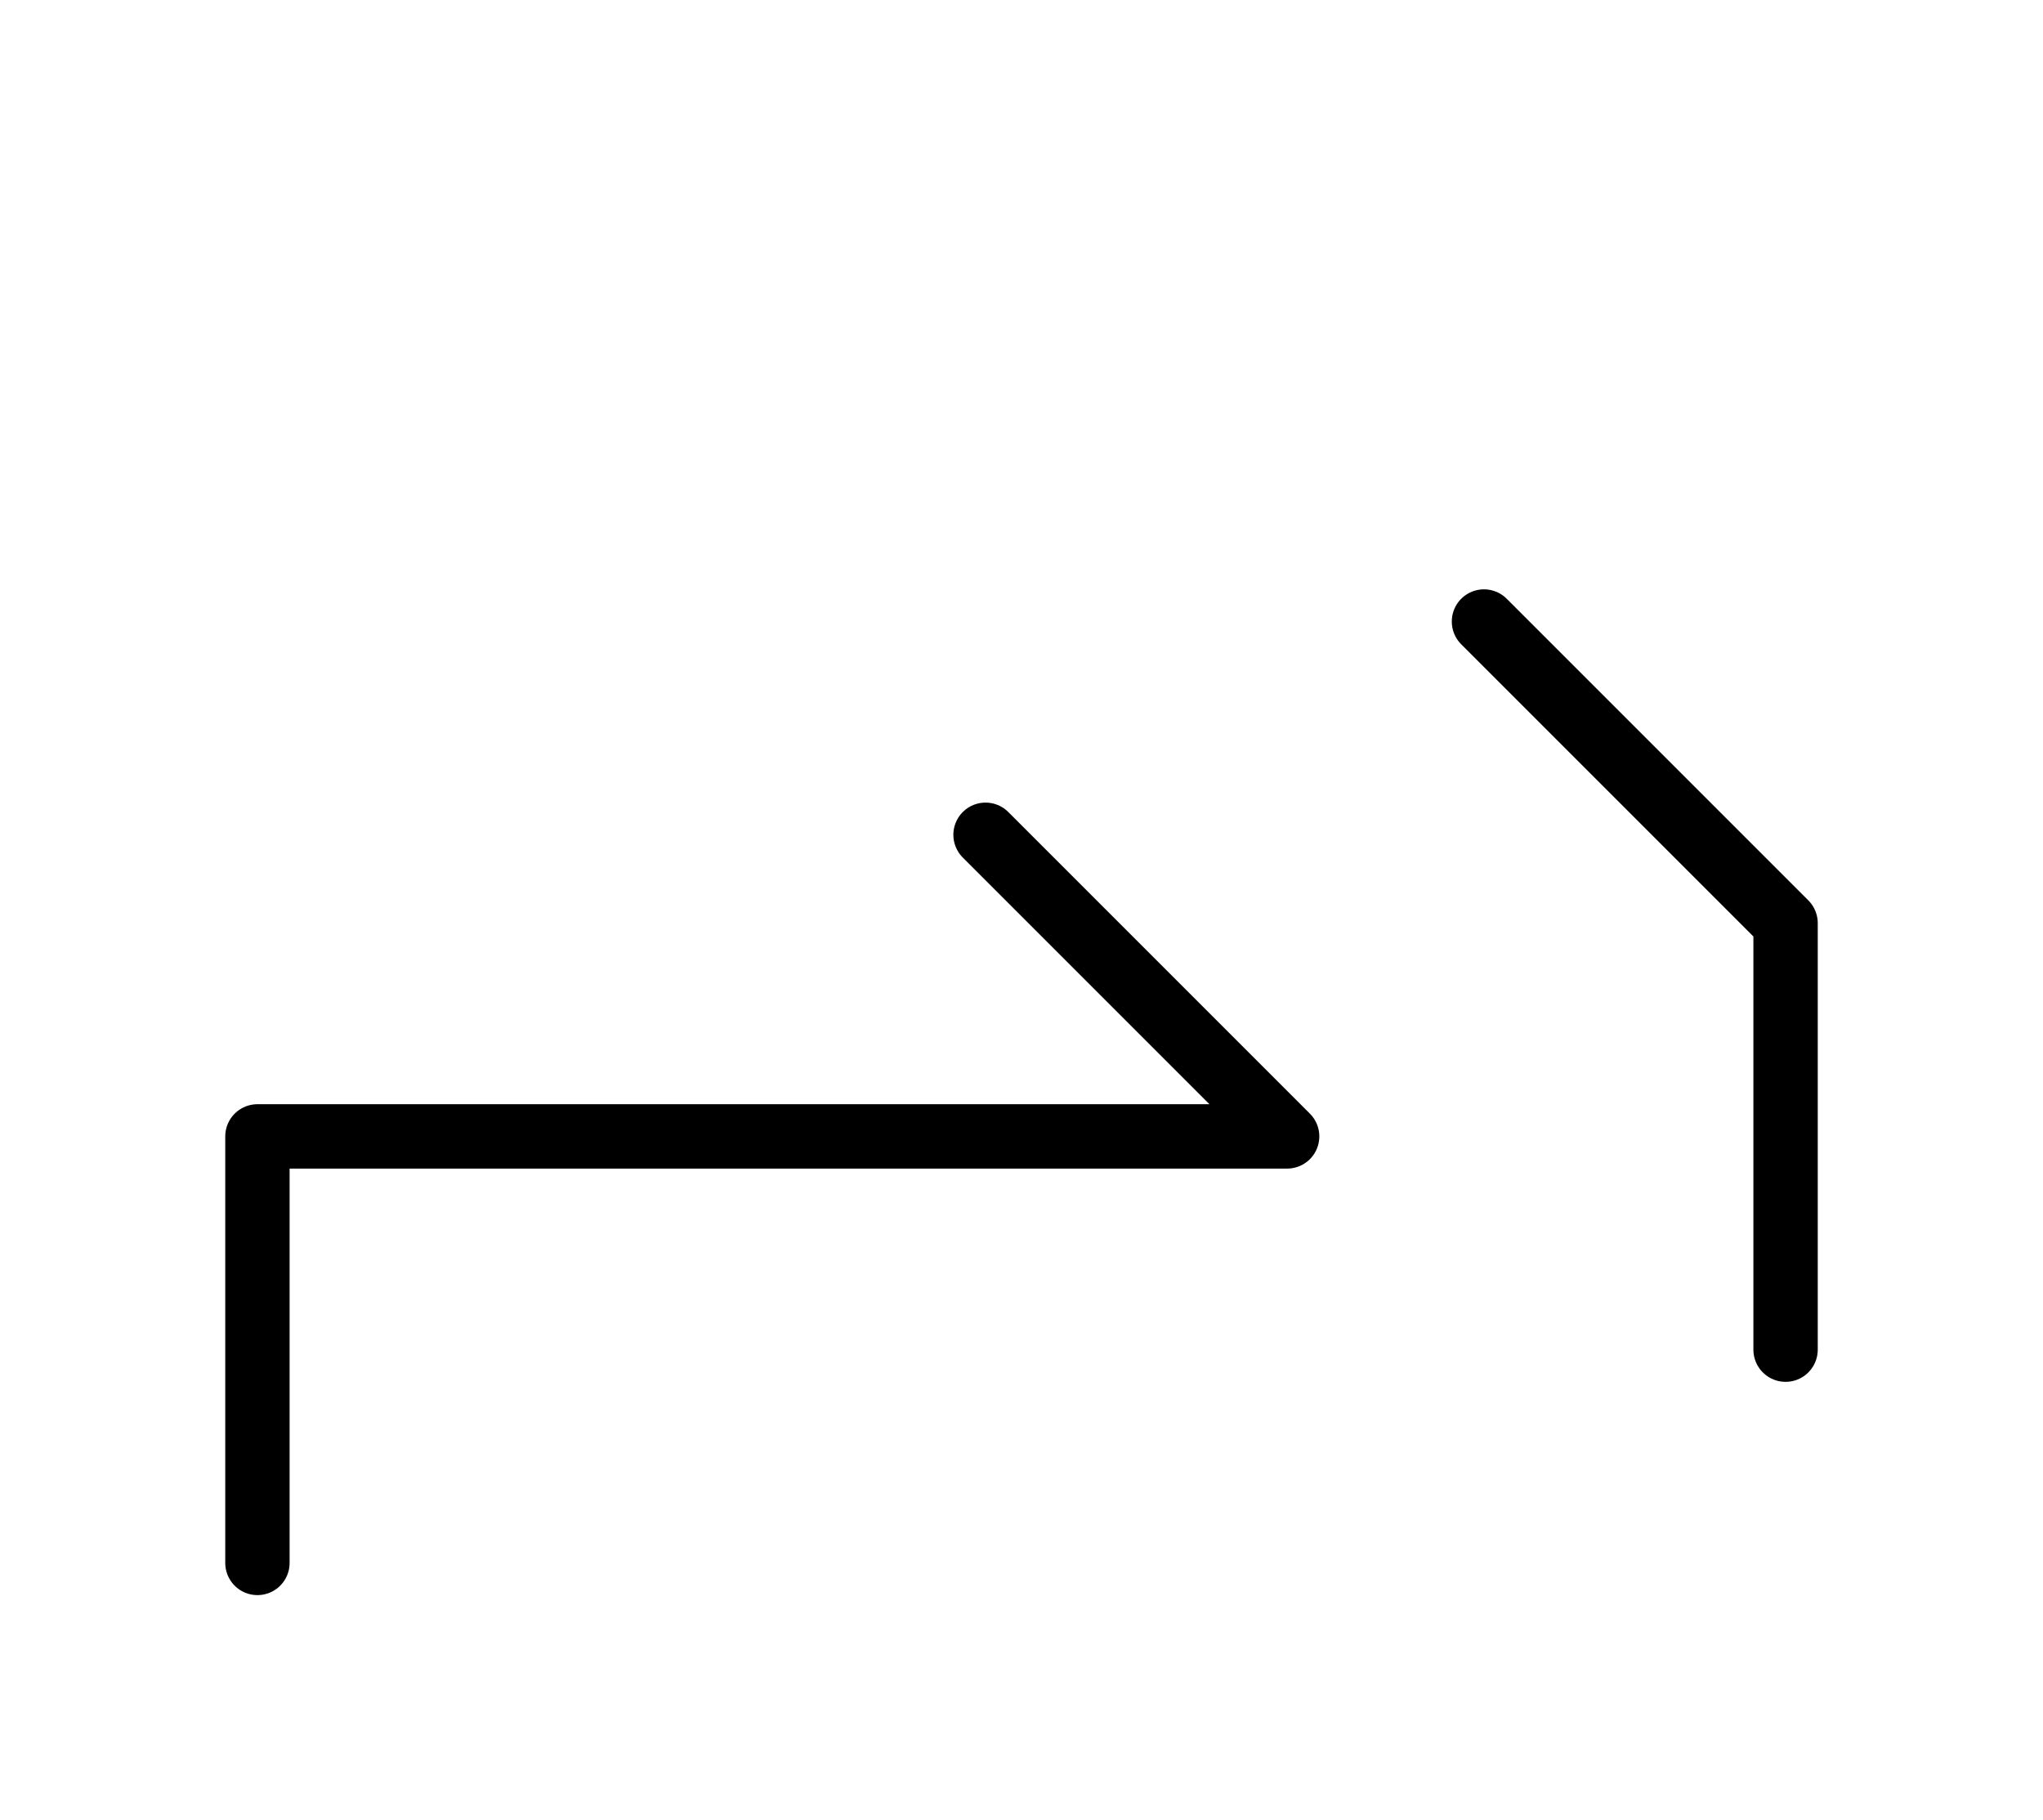 <?xml version="1.0" encoding="UTF-8"?>
<svg xmlns="http://www.w3.org/2000/svg" xmlns:xlink="http://www.w3.org/1999/xlink"
     width="39.681" height="35.355" viewBox="0 0 39.681 35.355">
<defs>
<path d="M15,22.071 L19.142,22.071 L5,22.071 L5,30.355 M15,22.071 L10.858,22.071 L25,22.071 L19.142,16.213 M34.681,22.071 L34.681,26.213 L34.681,17.929 L28.823,12.071" stroke="black" fill="none" stroke-width="1.25" stroke-linecap="round" stroke-linejoin="round" id="d0" />
</defs>
<use xlink:href="#d0" x="0" y="0" />
</svg>